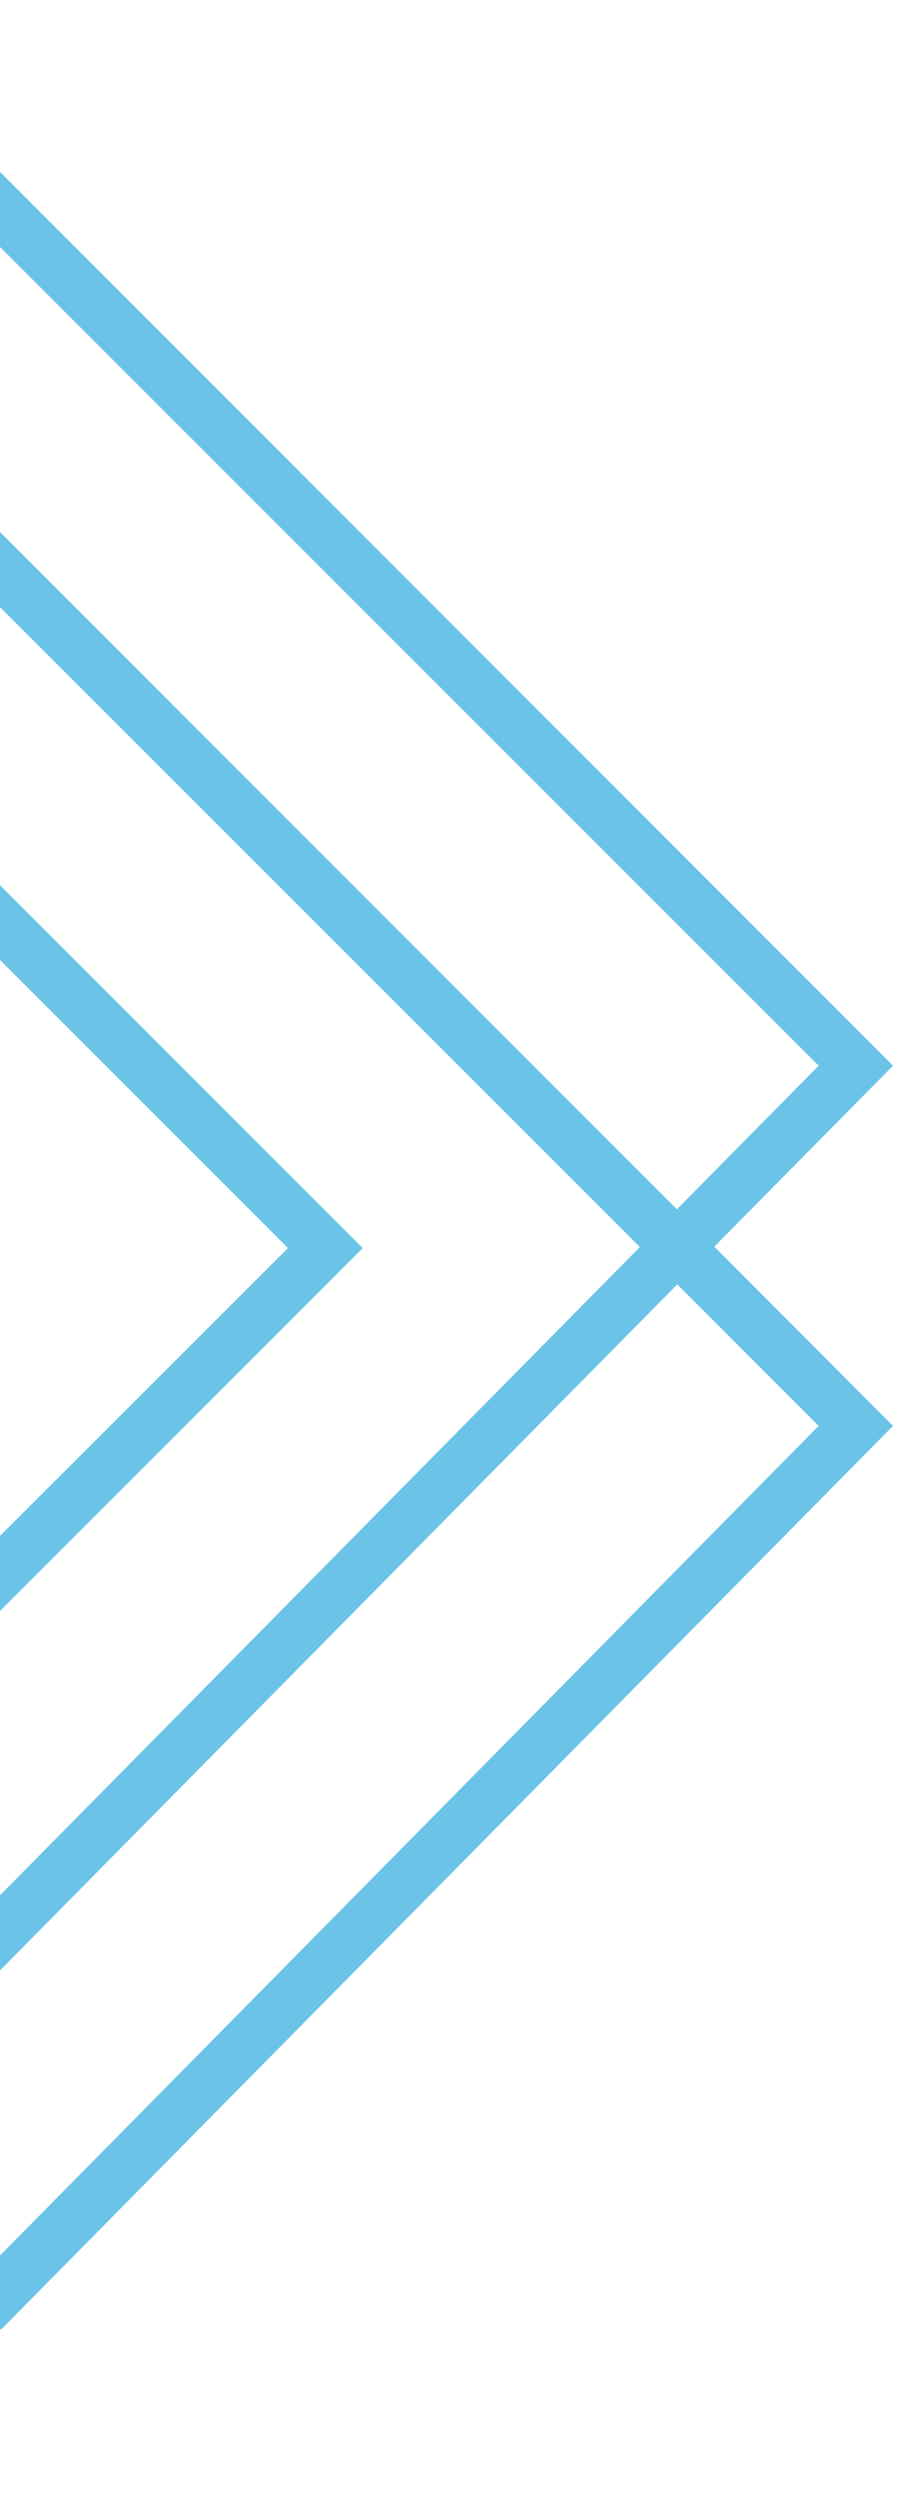 <?xml version="1.0" encoding="UTF-8"?><svg xmlns="http://www.w3.org/2000/svg" id="Layer_1681b3e28c671a" data-name="Layer 1" version="1.1" viewBox="0 0 255.1 708.7" aria-hidden="true" width="255px" height="708px">
  <defs><linearGradient class="cerosgradient" data-cerosgradient="true" id="CerosGradient_id0de8d3faf" gradientUnits="userSpaceOnUse" x1="50%" y1="100%" x2="50%" y2="0%"><stop offset="0%" stop-color="#d1d1d1"/><stop offset="100%" stop-color="#d1d1d1"/></linearGradient><linearGradient/>
    <style>
      .cls-1-681b3e28c671a{
        fill: #6bc4e8;
        stroke-width: 0px;
      }
    </style>
  </defs>
  <polygon class="cls-1-681b3e28c671a" points="202.5 353.4 253.2 302.1 -.3 48.5 -.3 69.8 232.1 302.1 191.9 342.8 -.3 150.6 -.3 171.9 181.4 353.5 -.3 537.5 -.3 558.8 192 364.1 232.1 404.2 -.3 639.6 -.3 659.9 .2 660.4 253.2 404.2 202.5 353.4"/>
  <polygon class="cls-1-681b3e28c671a" points="-.3 456.9 102.8 353.8 -.3 250.7 -.3 271.9 81.6 353.8 -.3 435.6 -.3 456.9"/>
</svg>